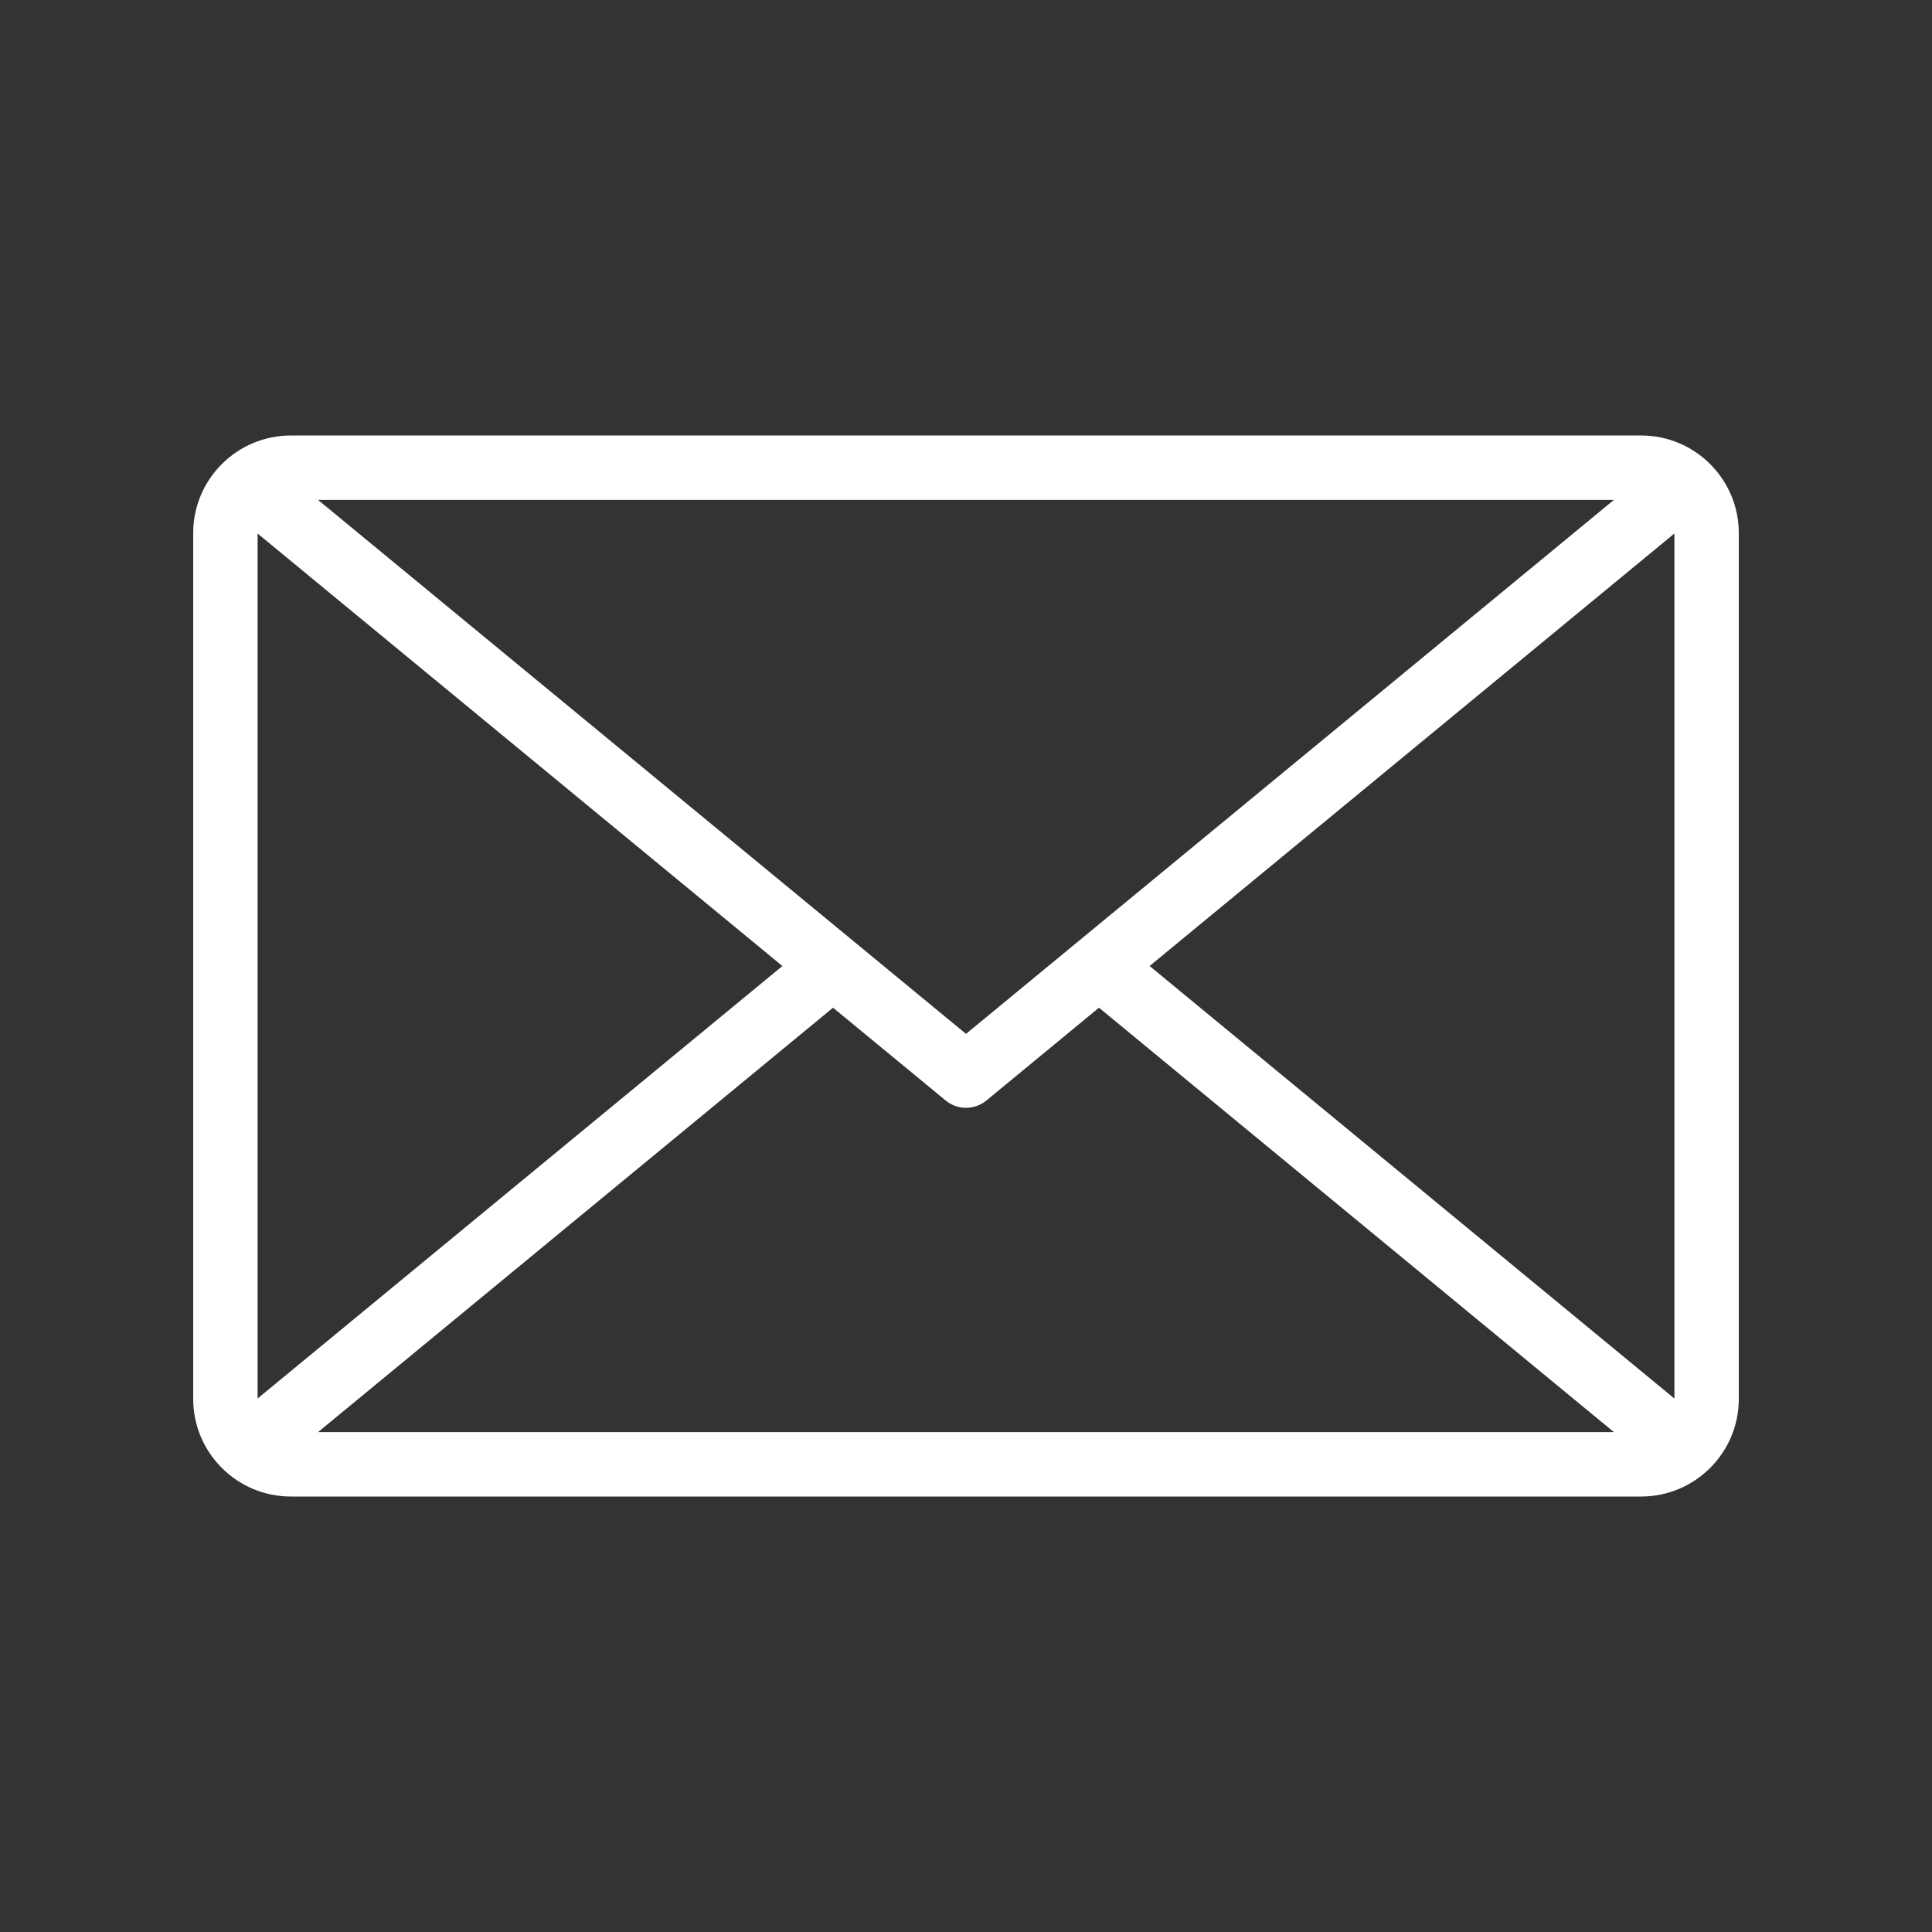 <svg height='100px' width='100px'  fill="#FFFFFF" xmlns="http://www.w3.org/2000/svg" xmlns:xlink="http://www.w3.org/1999/xlink" version="1.1" x="0px" y="0px" viewBox="0 0 60 60" style="enable-background:new 0 0 60 60;" xml:space="preserve"><rect x="0" y="0" width="60" height="60" fill="#333333" stroke="none"/><path d="M50.97,13.525H9.03C7.359,13.525,6,14.884,6,16.555v26.891  c0,1.67,1.359,3.03,3.03,3.03h41.939C52.641,46.475,54,45.116,54,43.446v-26.891  C54,14.884,52.641,13.525,50.97,13.525z M50.122,15.525L30,32.108L9.877,15.525H50.122z   M8,43.432V16.569l16.298,13.432L8,43.432z M9.878,44.475l15.993-13.18l3.494,2.879  C29.549,34.327,29.774,34.404,30,34.404s0.451-0.076,0.636-0.229l3.494-2.88  L50.121,44.475H9.878z M52,43.433L35.702,30L52,16.568V43.433z"></path></svg>